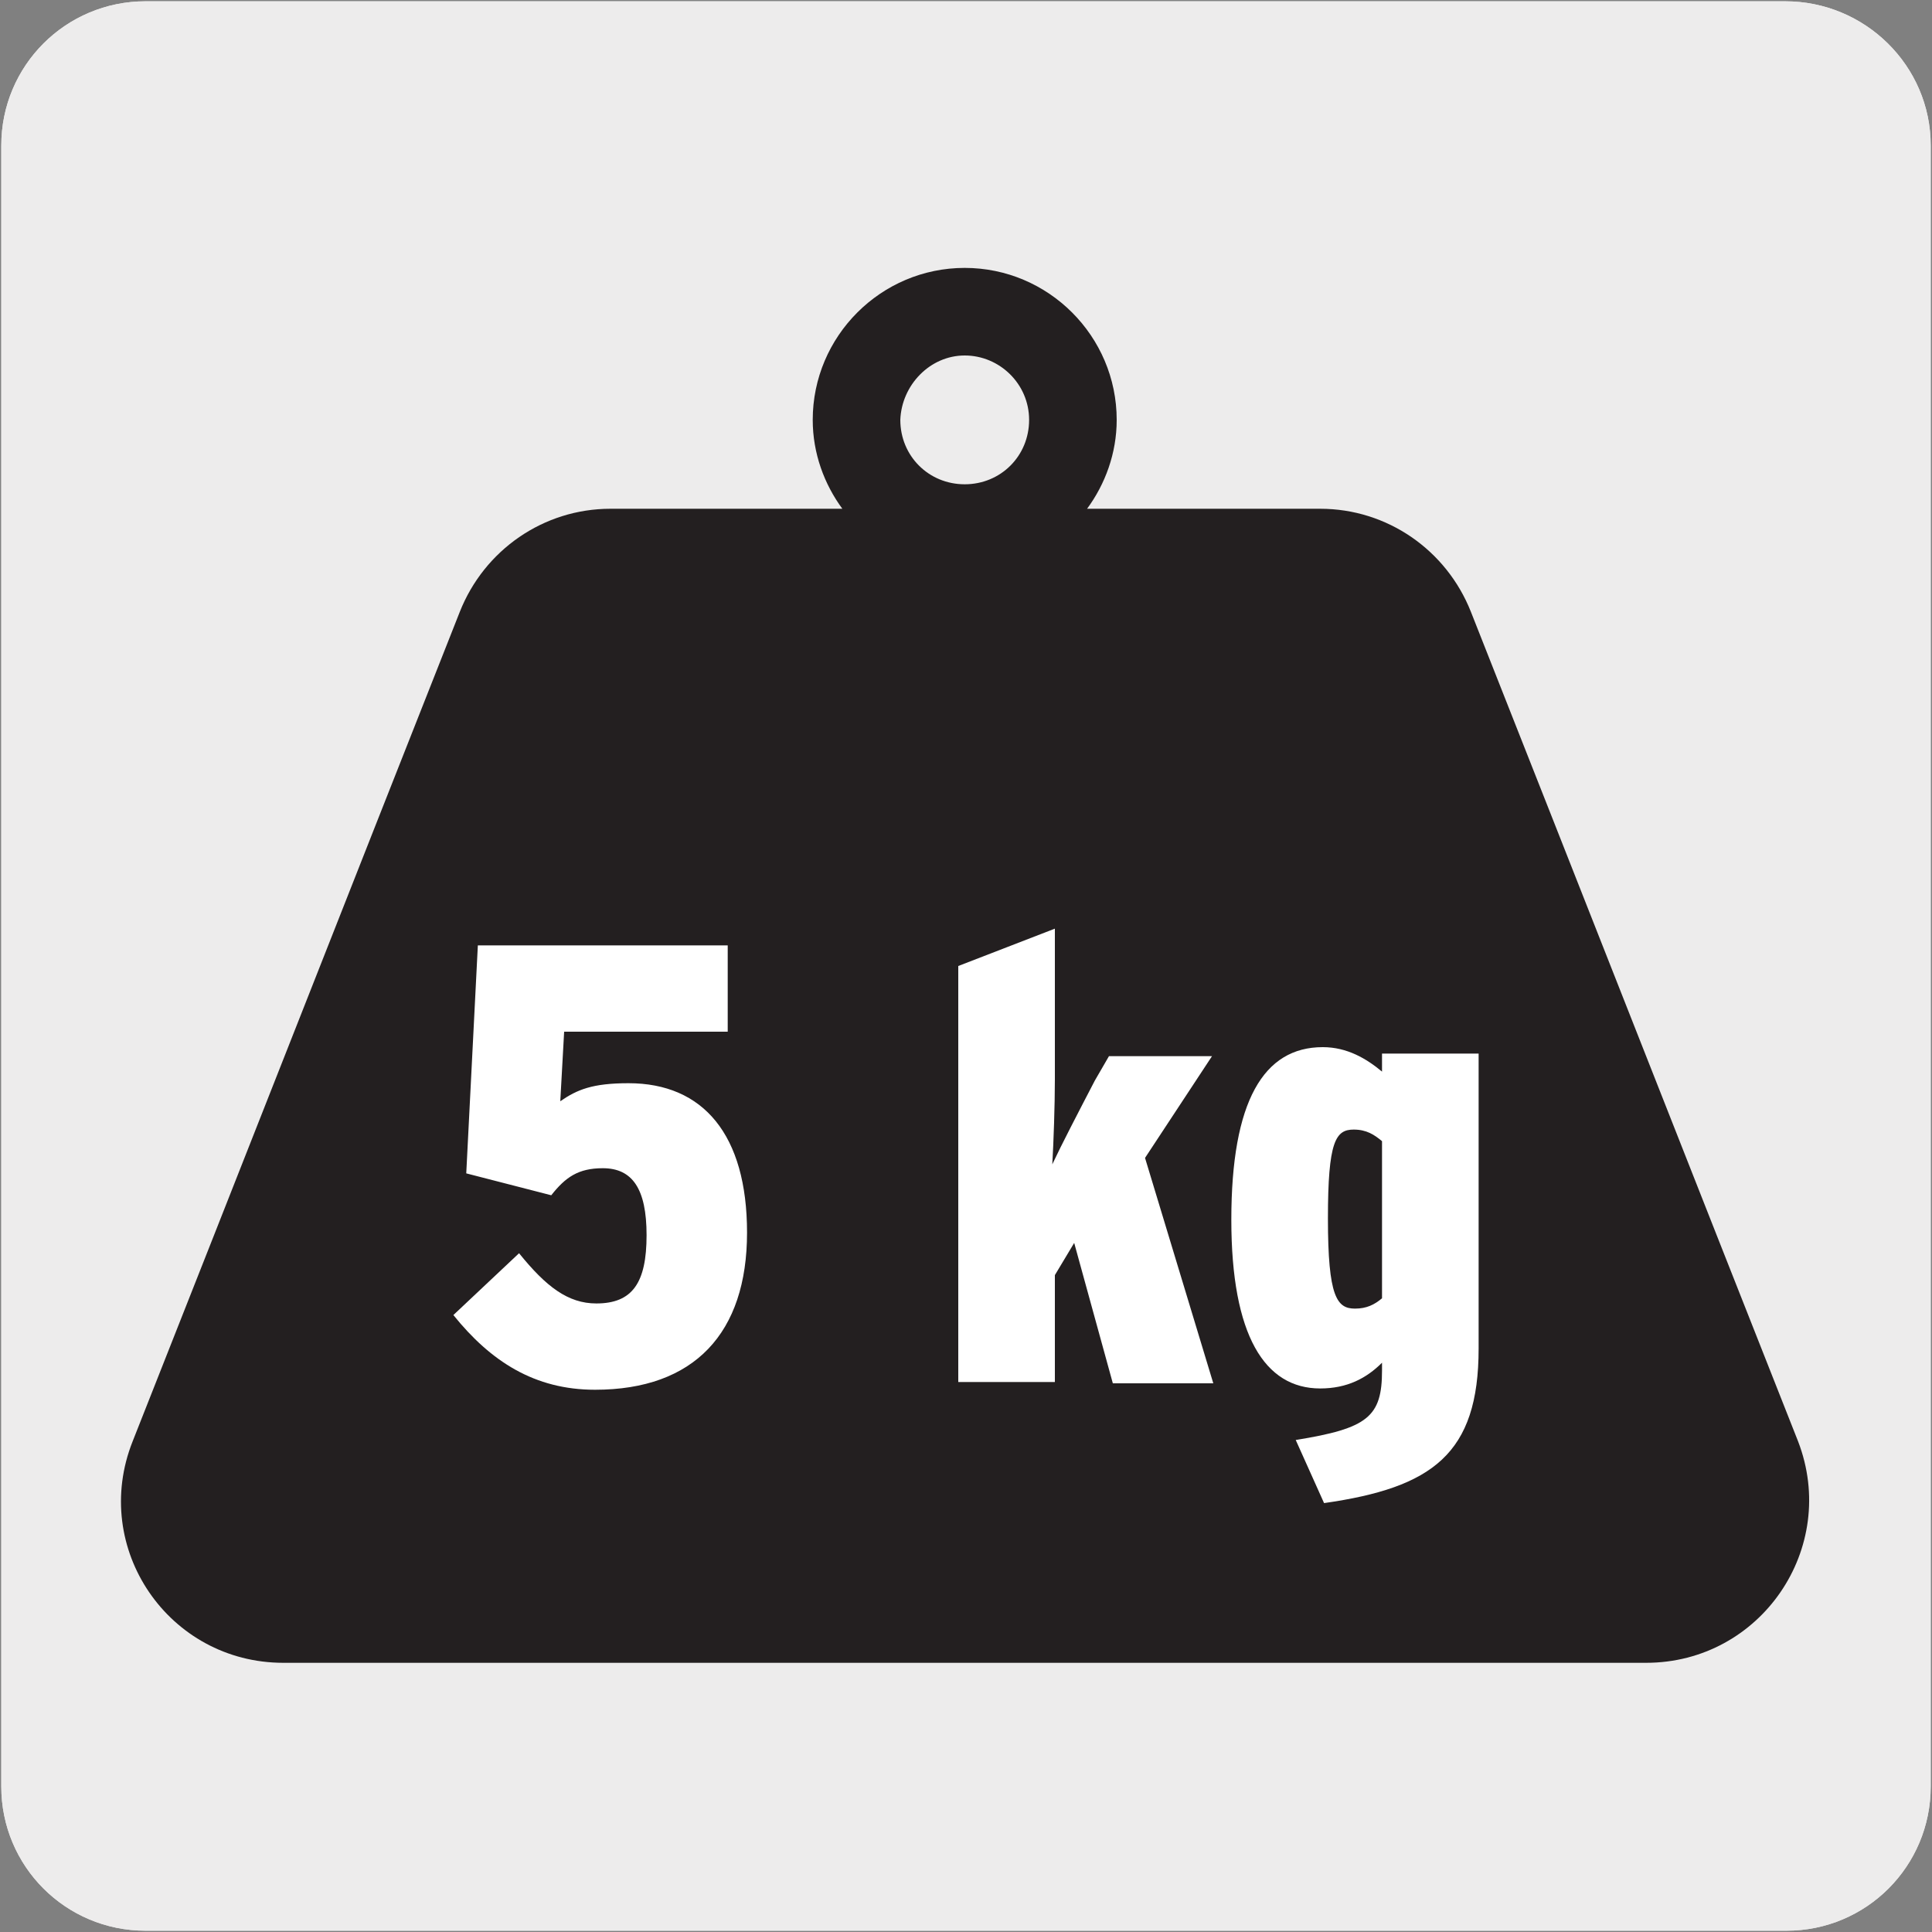 <?xml version="1.0" encoding="utf-8"?>
<!-- Generator: Adobe Illustrator 27.0.1, SVG Export Plug-In . SVG Version: 6.00 Build 0)  -->
<svg version="1.1" xmlns="http://www.w3.org/2000/svg" xmlns:xlink="http://www.w3.org/1999/xlink" x="0px" y="0px"
	 viewBox="0 0 150 150" style="enable-background:new 0 0 150 150;" xml:space="preserve">
<rect x="0" y="0" width="150" height="150" fill="#808080" stroke="none"/>
<style type="text/css">
	.st0{fill:#EDECEC;}
	.st1{clip-path:url(#SVGID_00000121998640929819134190000004486549741466874550_);fill:#231F20;}
	.st2{fill:#231F20;}
	.st3{fill:#FFFFFF;}
</style>
<g id="Capa_1">
	<g id="Capa_2_00000153668088940151777140000001312934053299105197_">
		<path class="st0" d="M11.3,0.1h127.3c6.2,0,11.3,5,11.3,11.2v127.4c0,6.2-5,11.2-11.2,11.2l0,0H11.3c-6.2,0-11.2-5-11.2-11.2l0,0
			l0,0V11.3C0.1,5.1,5.1,0.1,11.3,0.1L11.3,0.1z"/>
		<path class="st0" d="M11.3,0.1h127.3c6.2,0,11.3,5,11.3,11.2v127.4c0,6.2-5,11.2-11.2,11.2l0,0H11.3c-6.2,0-11.2-5-11.2-11.2l0,0
			l0,0V11.3C0.1,5.1,5.1,0.1,11.3,0.1L11.3,0.1z"/>
	</g>
</g>
<g id="Layer_2">
	<g>
		<defs>
			<rect id="SVGID_1_" x="-229.8" y="-316.6" width="609.4" height="779.5"/>
		</defs>
		<clipPath id="SVGID_00000023241037252573075030000000195274853671725216_">
			<use xlink:href="#SVGID_1_"  style="overflow:visible;"/>
		</clipPath>
	</g>
	<g>
		<path class="st2" d="M74.9,27.6c2.7,0,5,2.2,5,5c0,2.8-2.2,5-5,5c-2.8,0-5-2.2-5-5C70,29.9,72.2,27.6,74.9,27.6 M139.6,111.9
			c-8.5-21.5-16.9-42.9-25.4-64.4c-1.9-4.8-6.5-8-11.7-8H84.4c1.4-1.9,2.3-4.3,2.3-6.9c0-6.5-5.3-11.8-11.8-11.8
			c-6.5,0-11.8,5.3-11.8,11.8c0,2.6,0.9,5,2.3,6.9H47.4c-5.2,0-9.8,3.2-11.7,8C27.2,69,18.8,90.4,10.3,111.9
			c-3.3,8.3,2.8,17.2,11.7,17.2h105.8C136.7,129.1,142.8,120.2,139.6,111.9"/>
	</g>
	<g>
		<path class="st3" d="M58,95.7c0,7.8-4.1,12.2-11.8,12.2c-4.7,0-8.1-2.2-11-5.8l5.1-4.8c2.1,2.6,3.8,3.9,6,3.9
			c2.8,0,3.9-1.6,3.9-5.3c0-3.6-1.1-5.2-3.4-5.2c-1.9,0-2.9,0.7-4,2.1l-6.6-1.7l0.9-17.7h19.4v6.7H43.8l-0.3,5.4
			c1.3-0.9,2.5-1.4,5.3-1.4C54.6,84.1,58,88.1,58,95.7z"/>
		<path class="st3" d="M94.2,107.4h-7.8l-3-10.9l-1.5,2.5v8.3h-7.5V75l7.5-2.9v11.7c0,2-0.1,4.9-0.2,6.6c0.7-1.5,2-4,3.3-6.5
			l1.1-1.9h8l-5.2,7.9L94.2,107.4z"/>
		<path class="st3" d="M114.8,104.7c0,8.2-3.6,10.8-12,12l-2.2-4.9c5.6-0.9,6.7-1.8,6.7-5.4v-0.6c-1.2,1.2-2.7,2-4.8,2
			c-4.3,0-6.9-4.1-6.9-13.1c0-9.2,2.5-13.4,7.1-13.4c1.9,0,3.4,0.9,4.6,1.9v-1.4h7.5V104.7z M107.3,100.8V88.6
			c-0.6-0.5-1.2-0.9-2.2-0.9c-1.4,0-2,0.9-2,6.9c0,6.1,0.7,7,2.1,7C106.1,101.6,106.7,101.3,107.3,100.8z"/>
	</g>
</g>
</svg>
